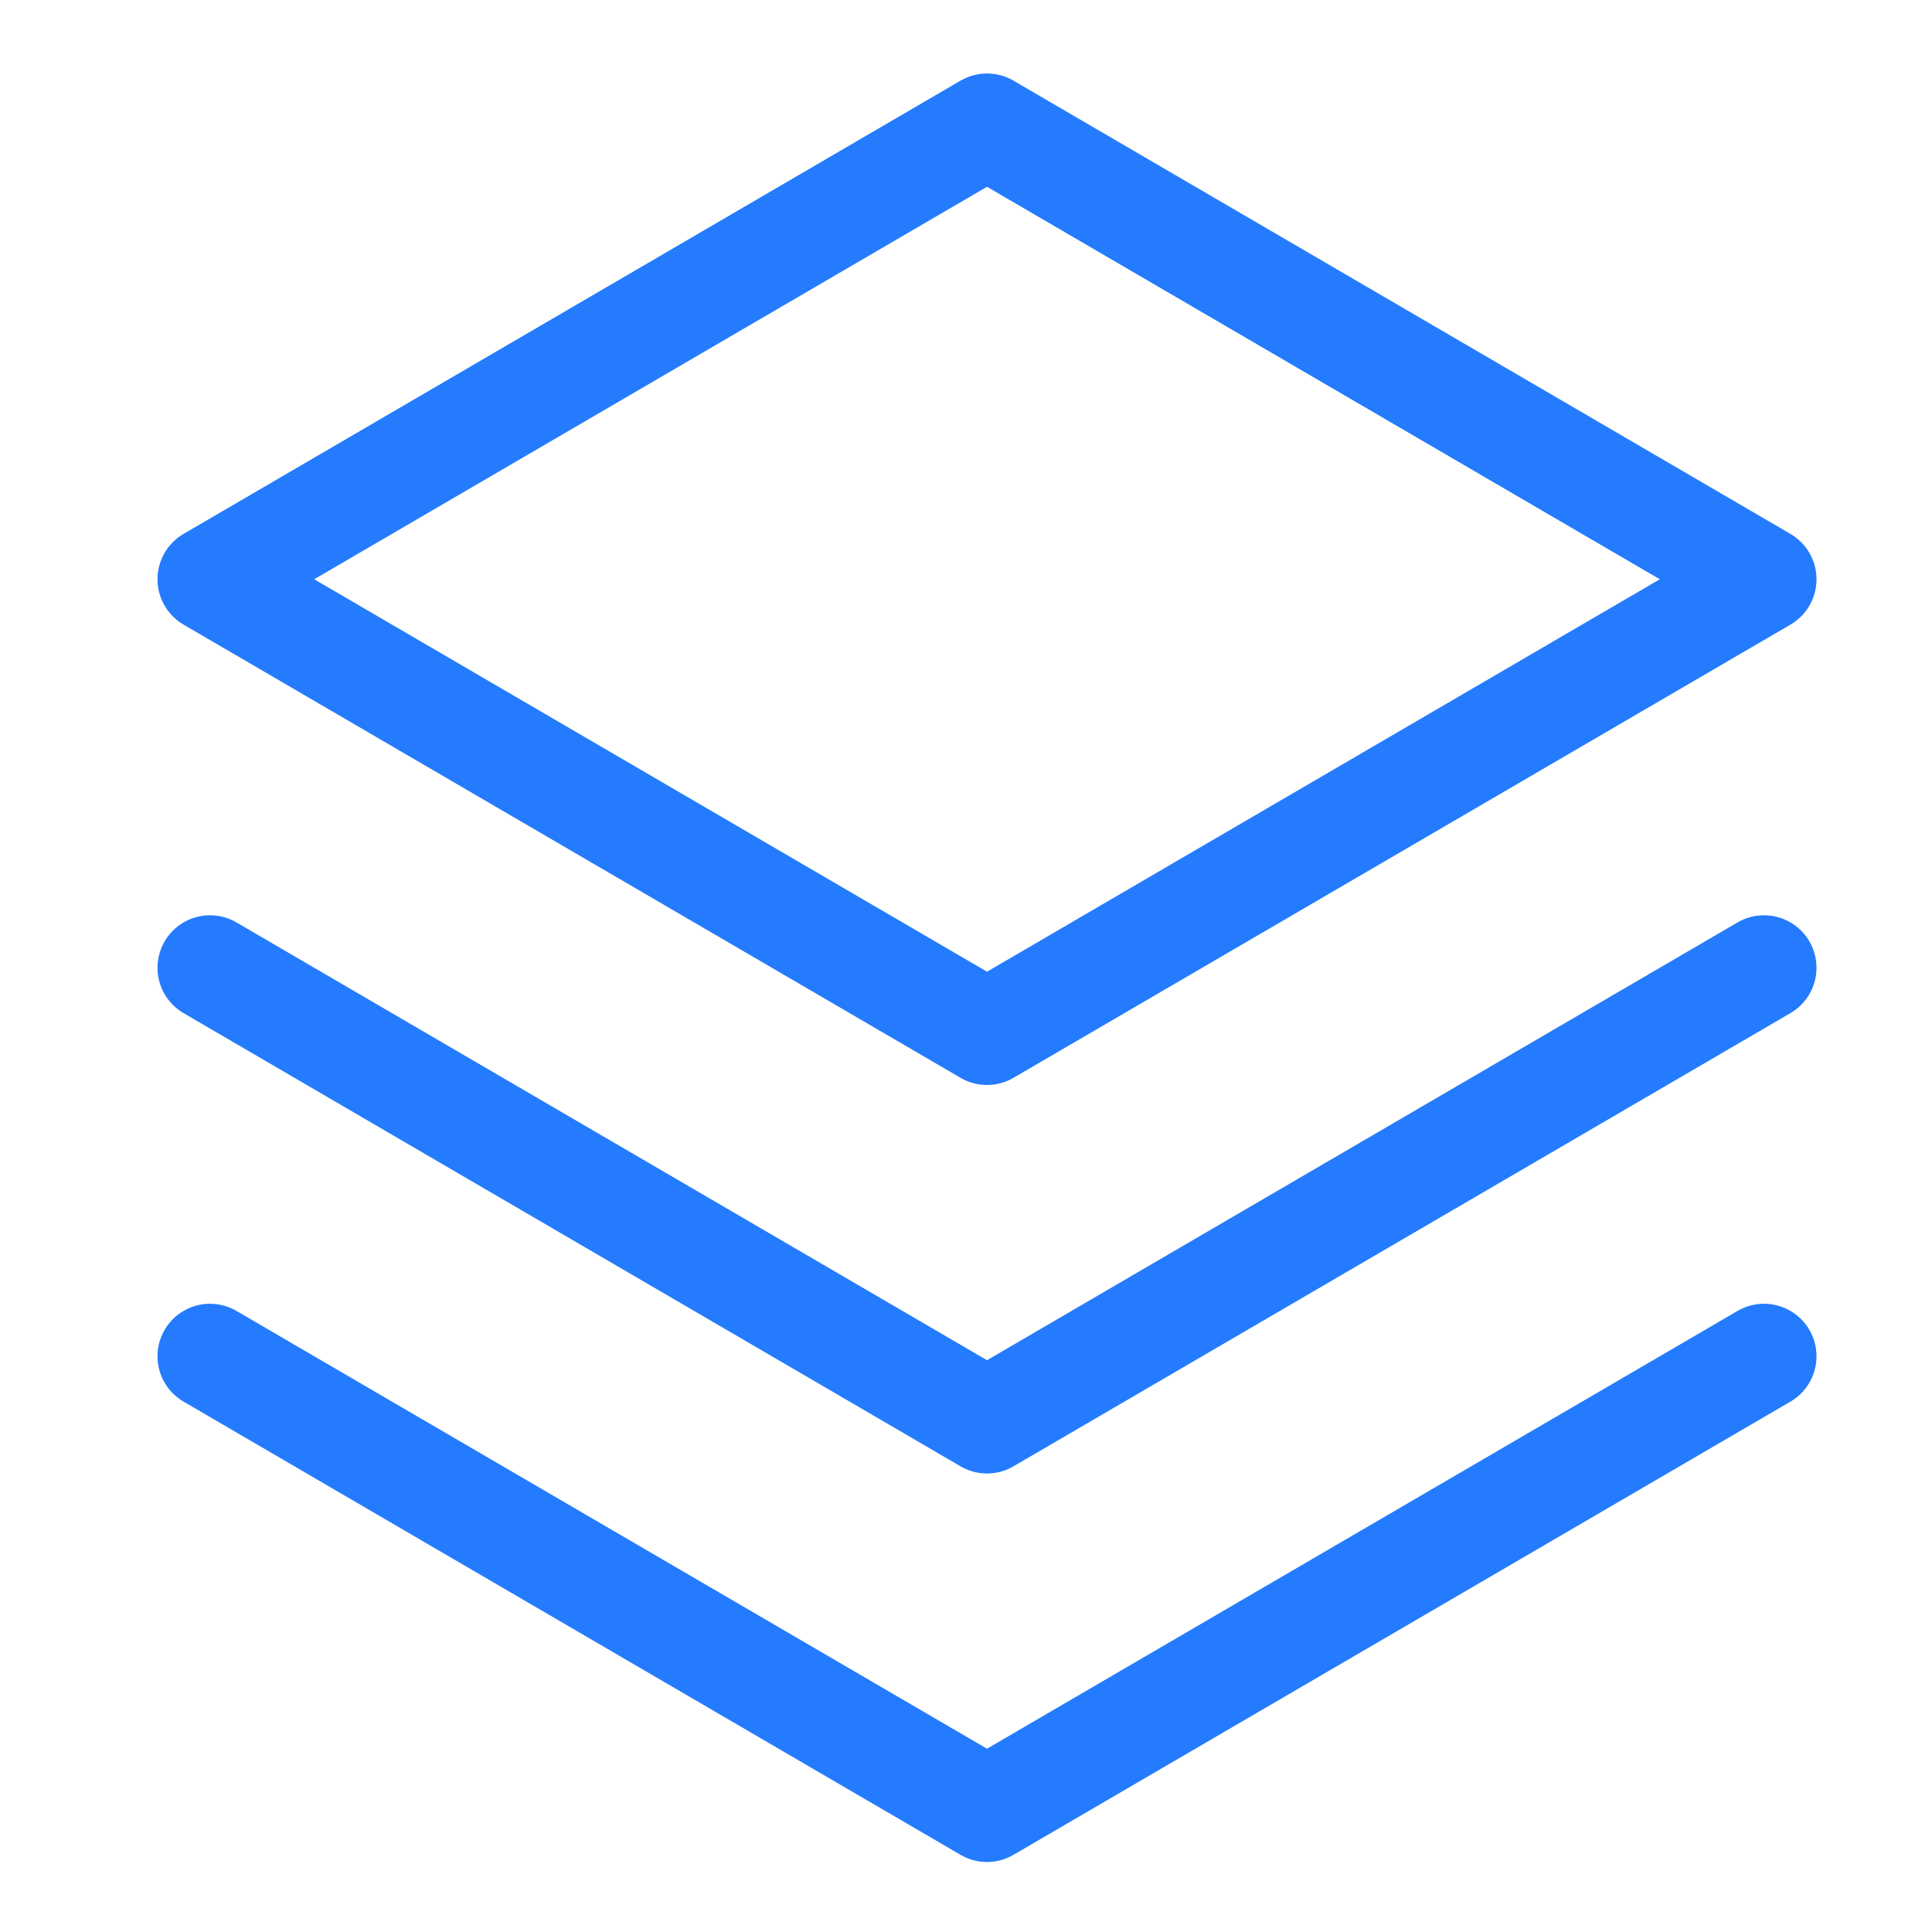 <svg width="46" height="46" viewBox="0 0 46 46" fill="none" xmlns="http://www.w3.org/2000/svg">
<path d="M5 32.292L23.5 43.083L42 32.292" stroke="#247BFE" stroke-width="2.5" stroke-linecap="round" stroke-linejoin="round"/>
<path d="M5 23.042L23.5 33.833L42 23.042" stroke="#247BFE" stroke-width="2.5" stroke-linecap="round" stroke-linejoin="round"/>
<path d="M5 13.792L23.5 24.583L42 13.792L23.5 3L5 13.792Z" stroke="#247BFE" stroke-width="2.5" stroke-linecap="round" stroke-linejoin="round"/>
</svg>
